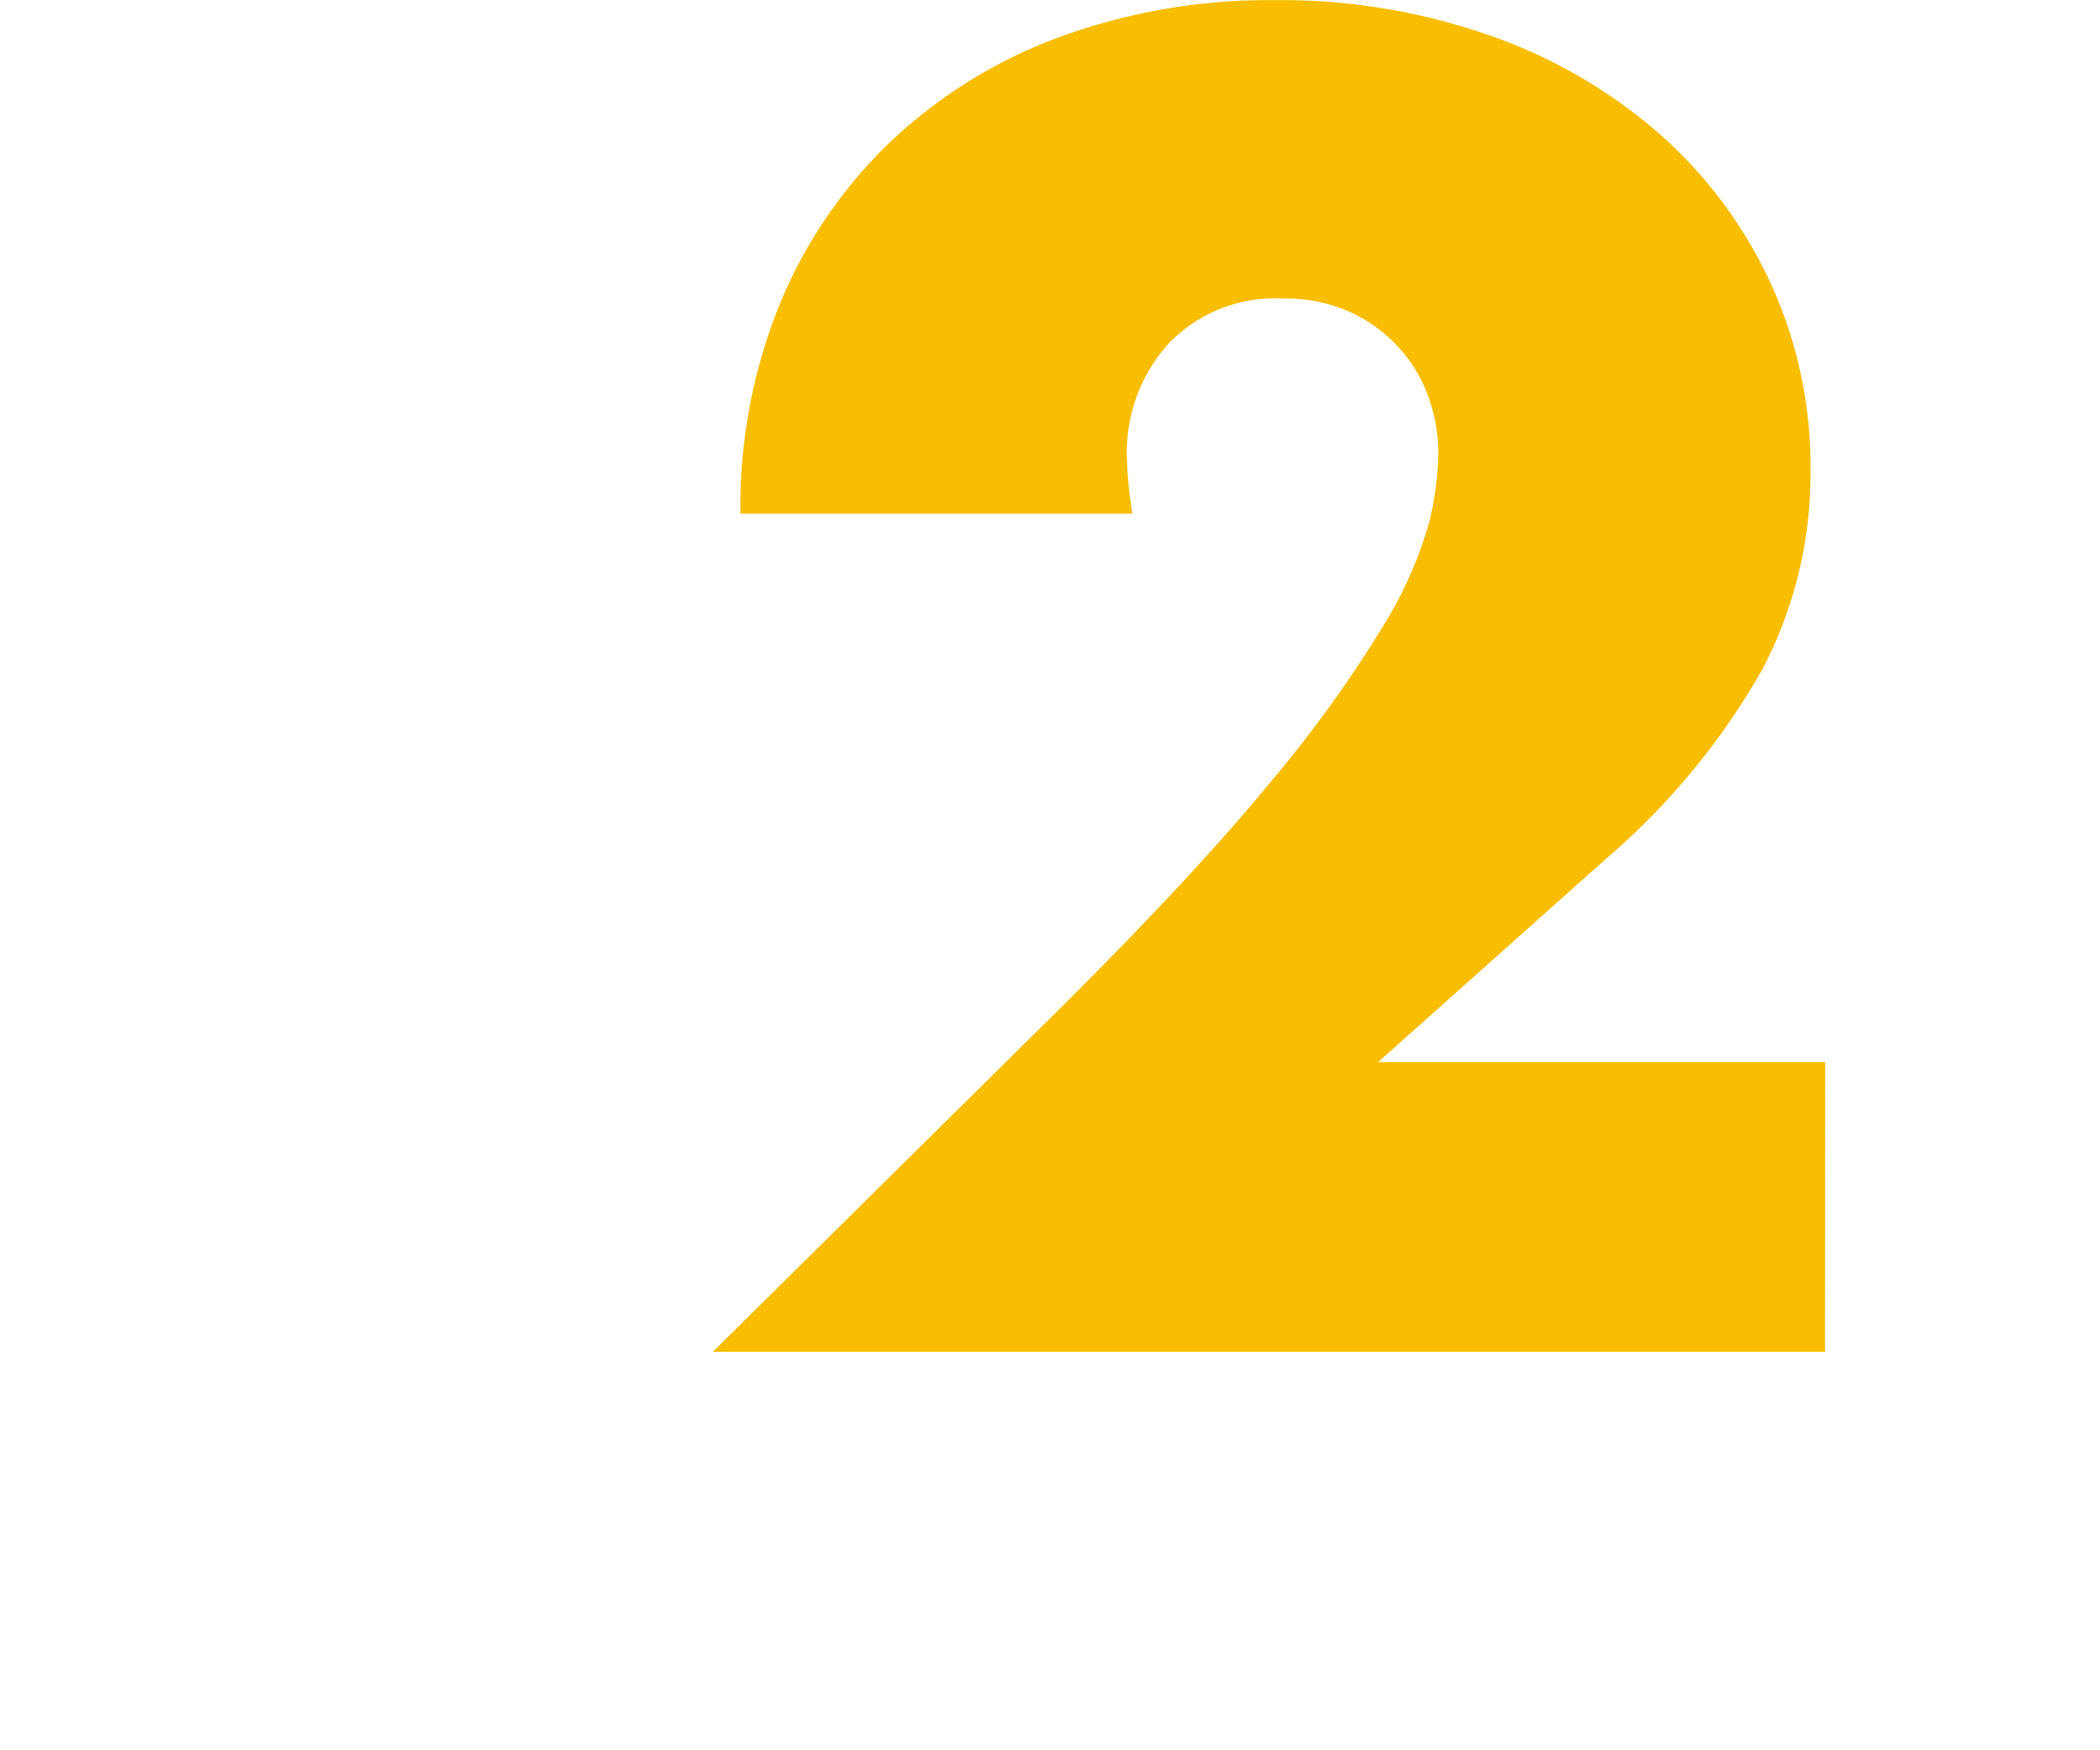 <svg xmlns="http://www.w3.org/2000/svg" xmlns:xlink="http://www.w3.org/1999/xlink" width="60" height="50" viewBox="0 0 60 50">
  <defs>
    <clipPath id="clip-path">
      <rect id="長方形_461" data-name="長方形 461" width="60" height="50" transform="translate(1348 868)" fill="#f9be01" opacity="0.54"/>
    </clipPath>
  </defs>
  <g id="num02" transform="translate(-1348 -868)" clip-path="url(#clip-path)">
    <g id="グループ_803" data-name="グループ 803" transform="translate(-318 496.407)">
      <path id="パス_18673" data-name="パス 18673" d="M1718.143,410.211h-31.778l9.79-9.679q3.873-3.842,6.073-6.511a35.912,35.912,0,0,0,3.272-4.516,11.544,11.544,0,0,0,1.334-2.993,8.967,8.967,0,0,0,.262-1.946,4.842,4.842,0,0,0-.287-1.647,4.205,4.205,0,0,0-.864-1.422,4.351,4.351,0,0,0-1.388-1,4.518,4.518,0,0,0-1.911-.375,4.2,4.2,0,0,0-3.271,1.3,4.643,4.643,0,0,0-1.179,3.244,11.671,11.671,0,0,0,.158,1.6h-11.2a15.377,15.377,0,0,1,1.126-5.987,13.531,13.531,0,0,1,3.167-4.64,14.05,14.05,0,0,1,4.843-2.994,17.409,17.409,0,0,1,6.151-1.048,18.059,18.059,0,0,1,6.1,1,14.746,14.746,0,0,1,4.843,2.794,12.876,12.876,0,0,1,3.193,4.266,12.549,12.549,0,0,1,1.152,5.364,12.018,12.018,0,0,1-1.388,5.713,20.256,20.256,0,0,1-4.423,5.363l-6.544,5.838h12.774Z" fill="#f9be01"/>
    </g>
  </g>
</svg>
